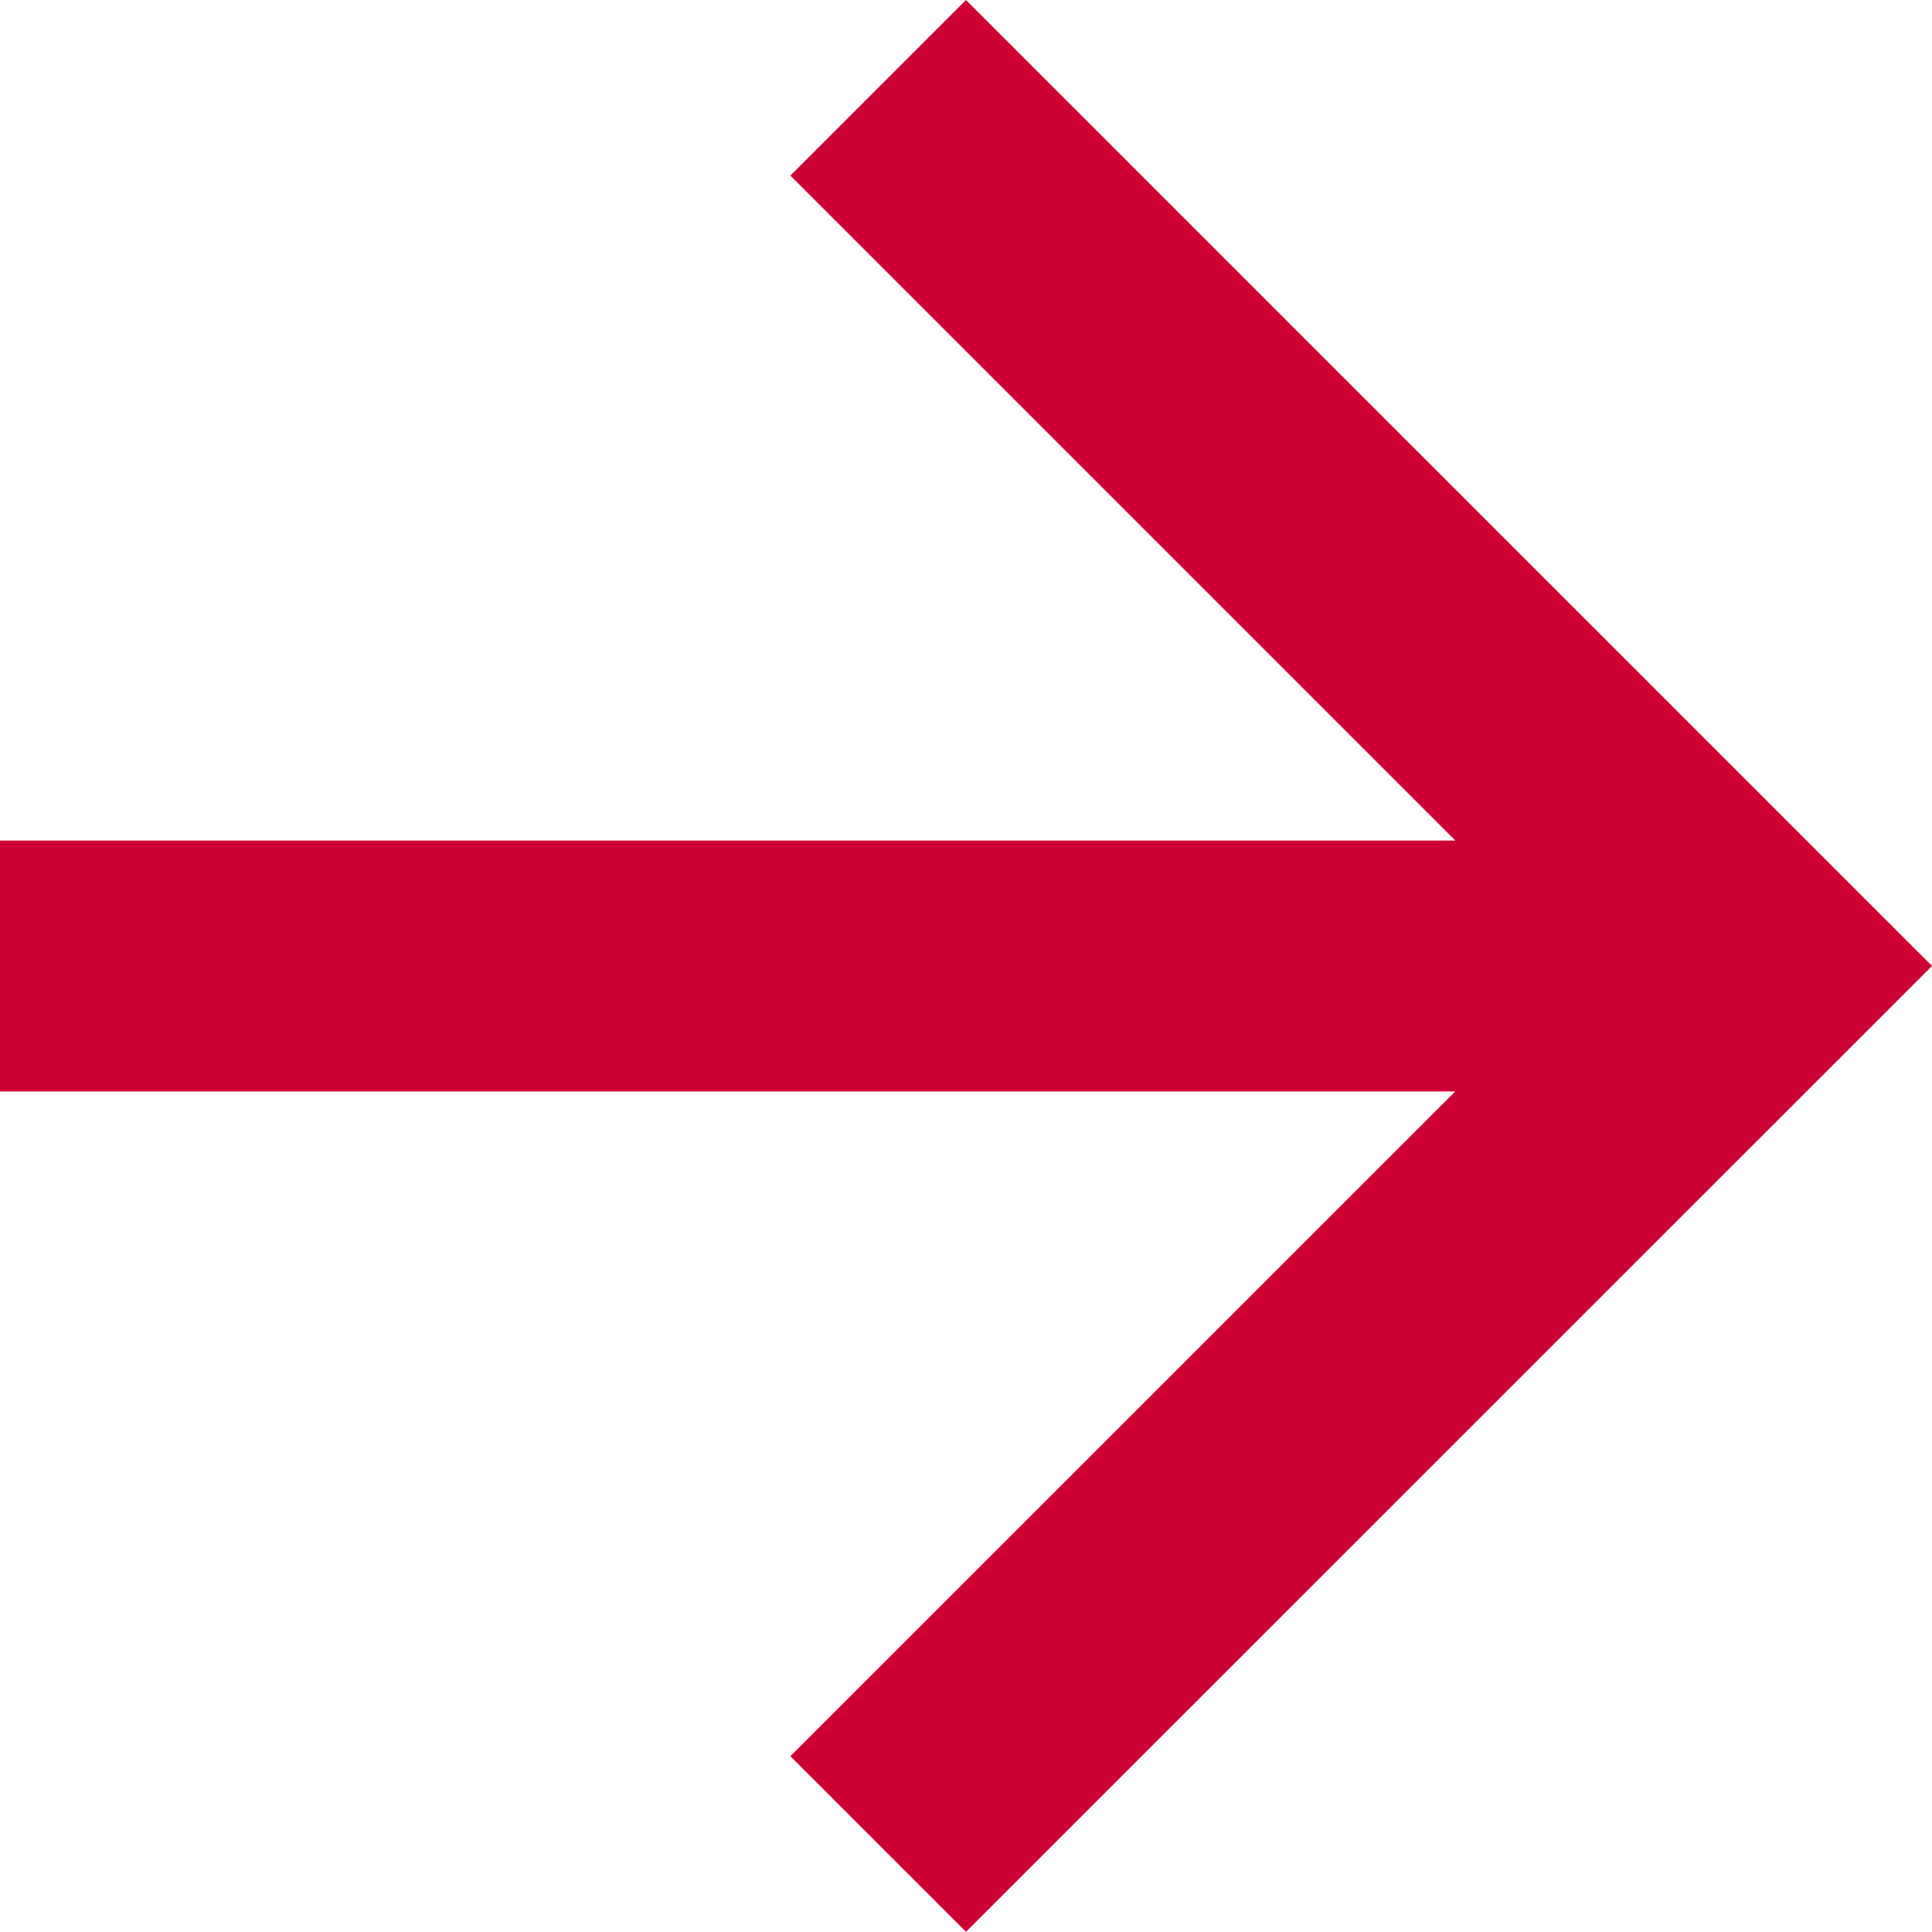 <?xml version="1.0" encoding="UTF-8"?>
<svg xmlns="http://www.w3.org/2000/svg" width="55.115" height="55.115" viewBox="0 0 55.115 55.115">
  <path id="Path_10" data-name="Path 10" d="M27.557,0l-5.01,5.01L41.515,23.978H0v7.158H41.515L22.547,50.1l5.01,5.01L55.115,27.557Z" fill="#c03"></path>
</svg>
